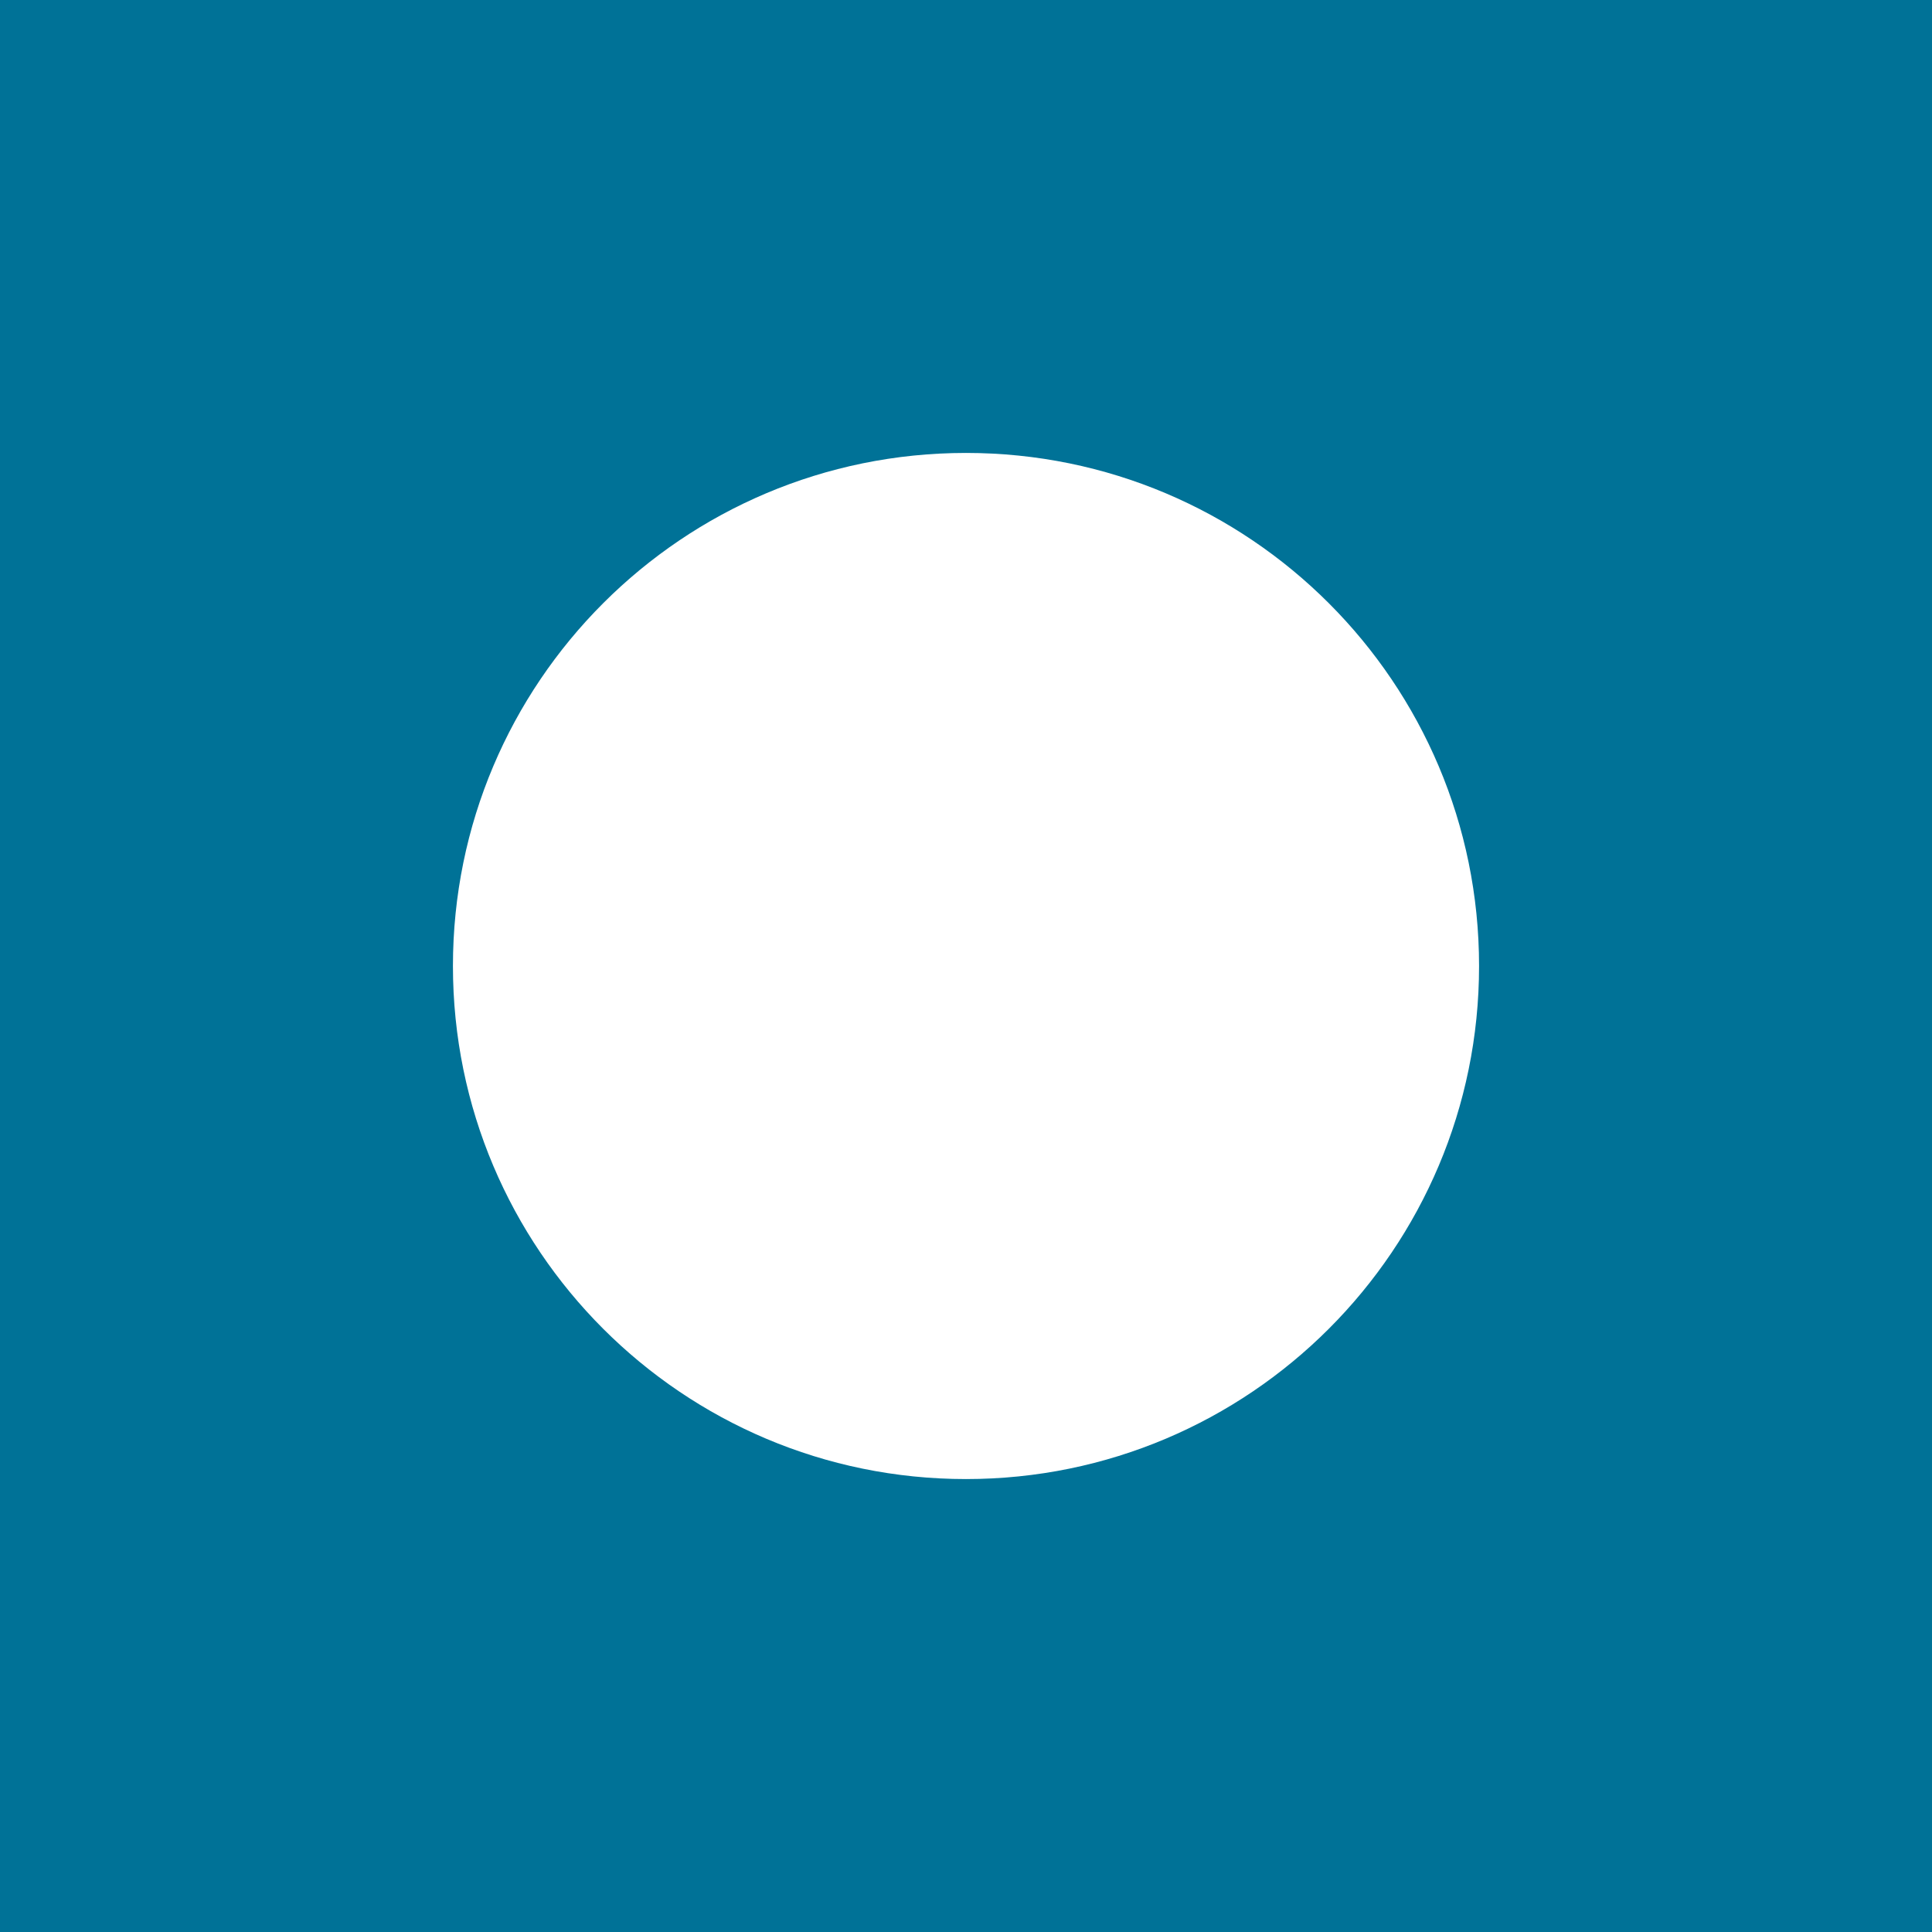 <?xml version="1.0" encoding="utf-8"?>
<!-- Generator: Adobe Illustrator 25.2.1, SVG Export Plug-In . SVG Version: 6.00 Build 0)  -->
<svg version="1.1" id="Layer_1" xmlns="http://www.w3.org/2000/svg" xmlns:xlink="http://www.w3.org/1999/xlink" x="0px" y="0px"
	 viewBox="0 0 392 392" style="enable-background:new 0 0 392 392;" xml:space="preserve">
<style type="text/css">
	.st0{fill:#007297;}
</style>
<g>
	<g>
		<g>
			<g>
				<path class="st0" d="M392,0H0v392h392V0z M196,300.1c-57.5,0-104.1-46.6-104.1-104.1S138.5,91.9,196,91.9S300.1,138.5,300.1,196
					S253.5,300.1,196,300.1L196,300.1z M196,300.1"/>
			</g>
		</g>
	</g>
</g>
</svg>
